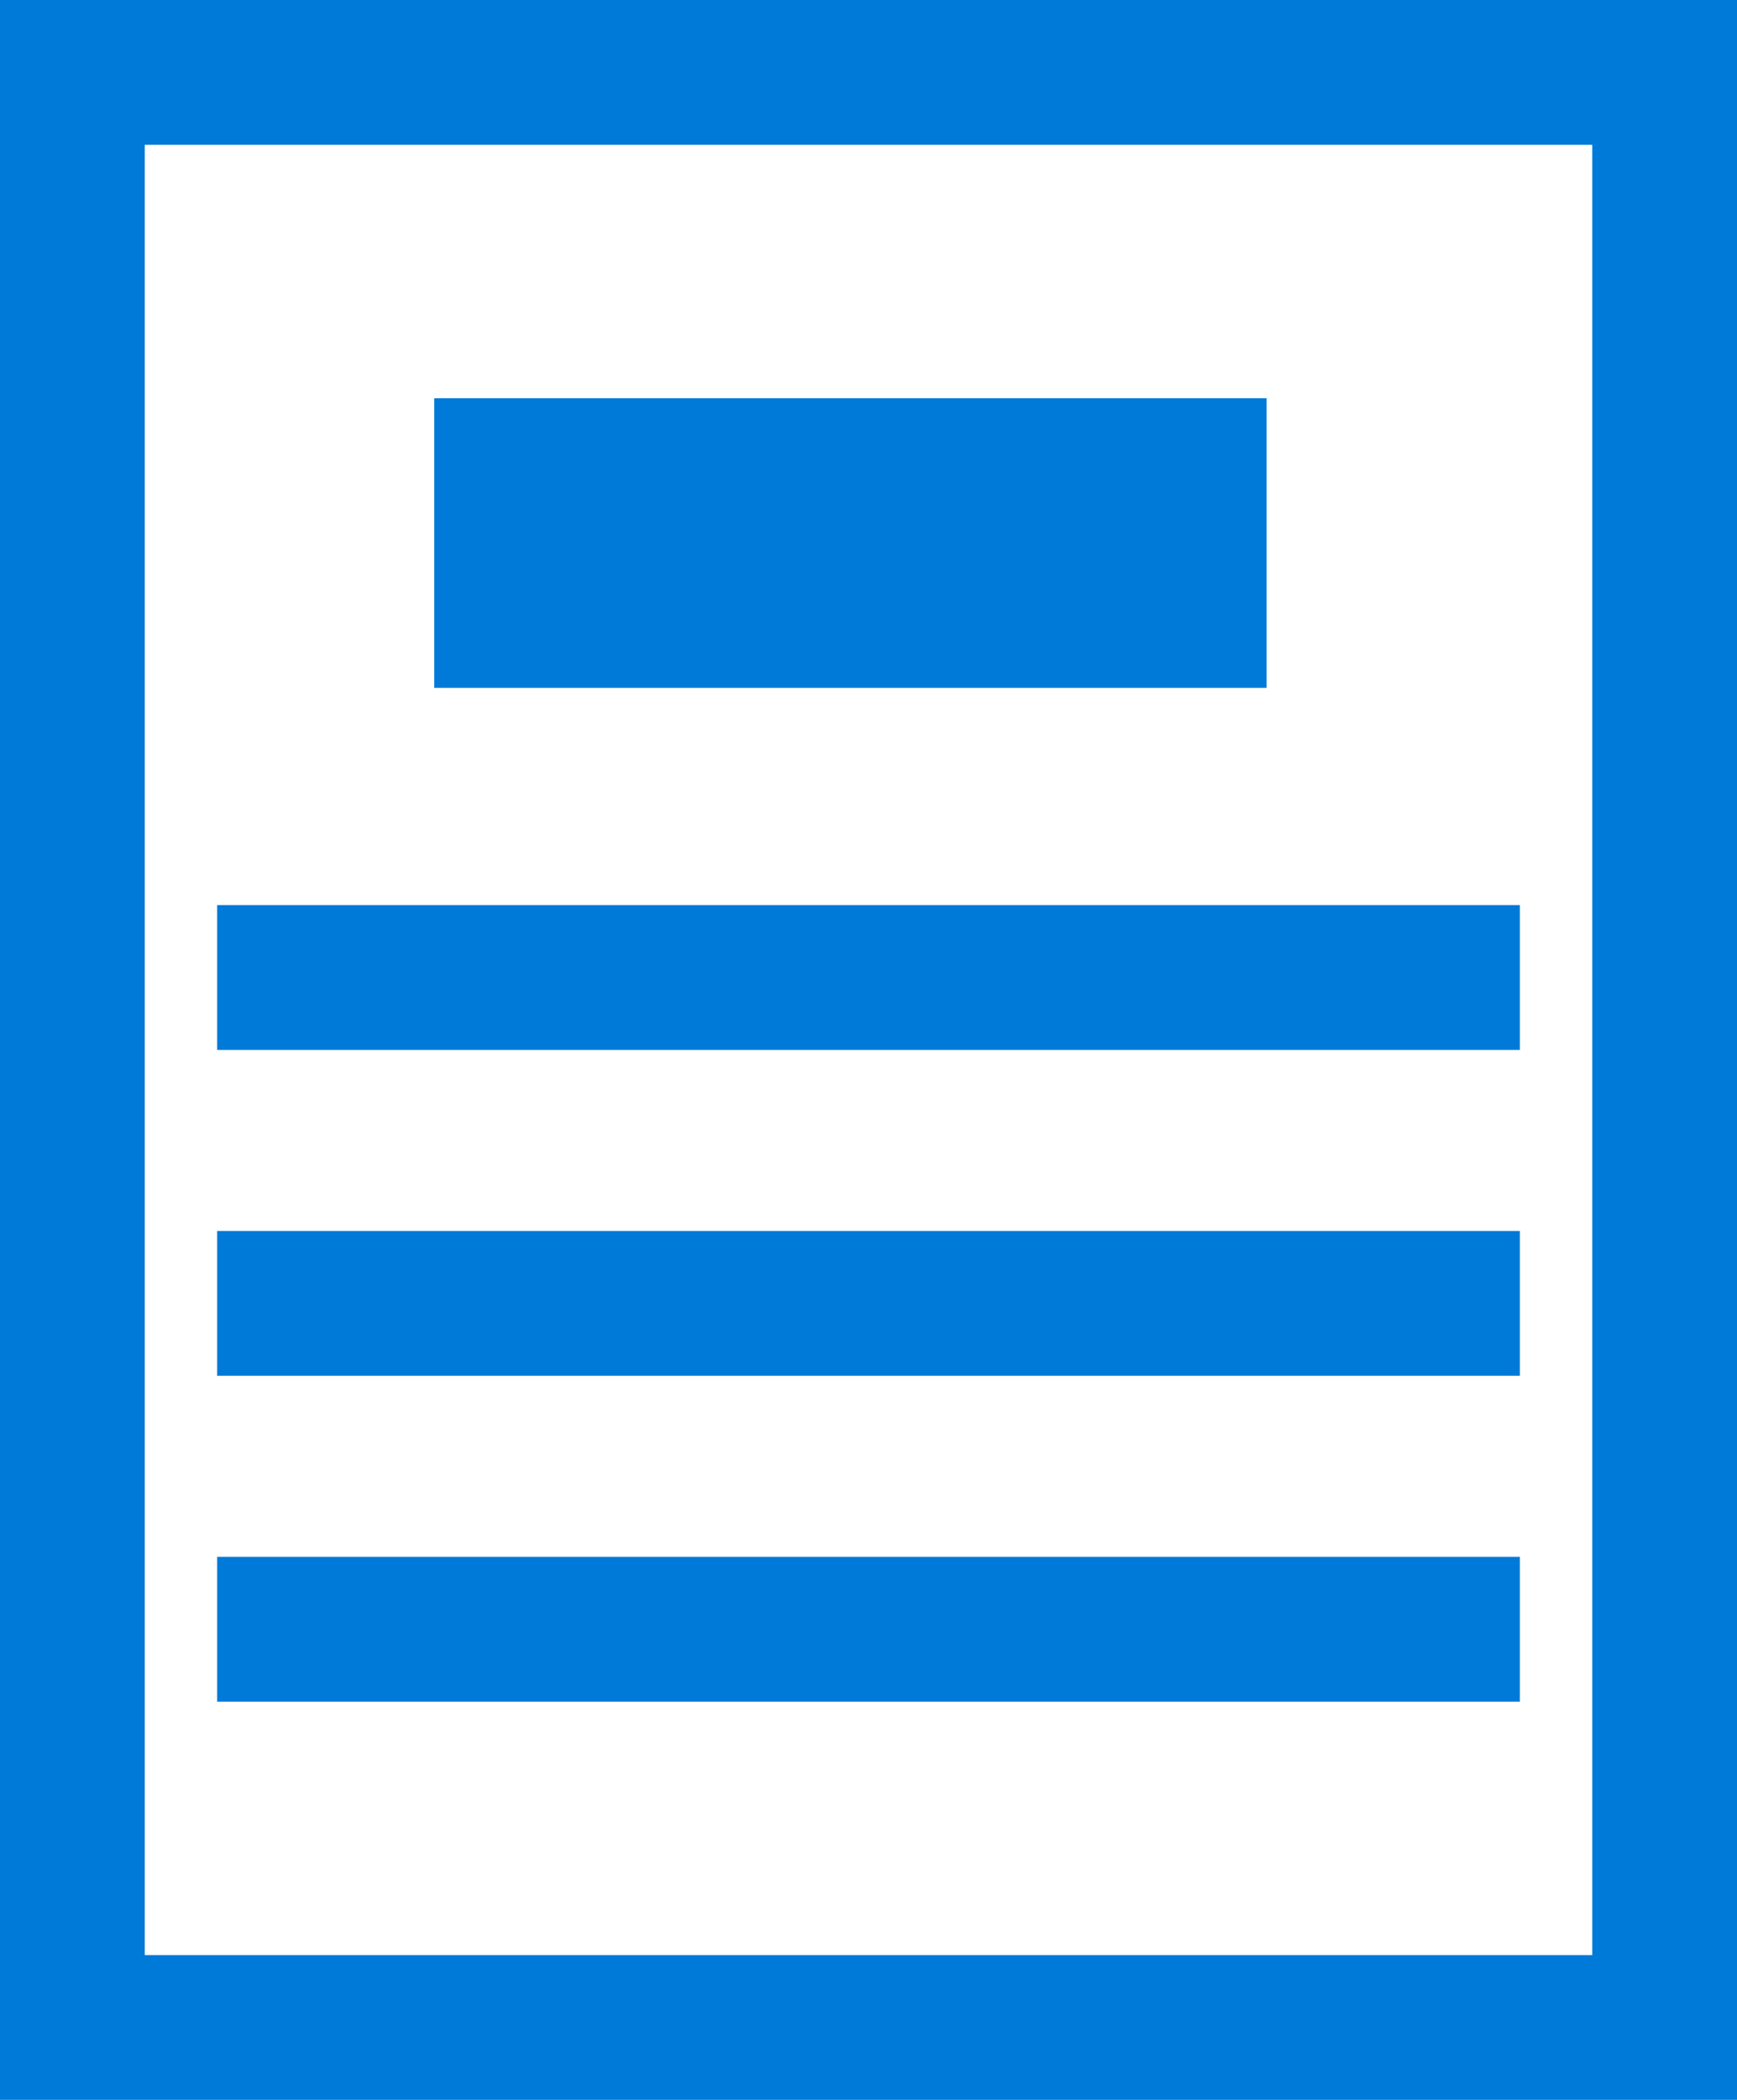 <svg width="48" height="58" viewBox="0 0 48 58" fill="none" xmlns="http://www.w3.org/2000/svg">
<rect x="2" y="2" width="44" height="54" stroke="#007AD8" stroke-width="4"/>
<rect x="12" y="11" width="23" height="8" fill="#007AD8"/>
<line x1="6" y1="27" x2="42" y2="27" stroke="#007AD8" stroke-width="4"/>
<line x1="6" y1="36" x2="42" y2="36" stroke="#007AD8" stroke-width="4"/>
<line x1="6" y1="45" x2="42" y2="45" stroke="#007AD8" stroke-width="4"/>
</svg>
